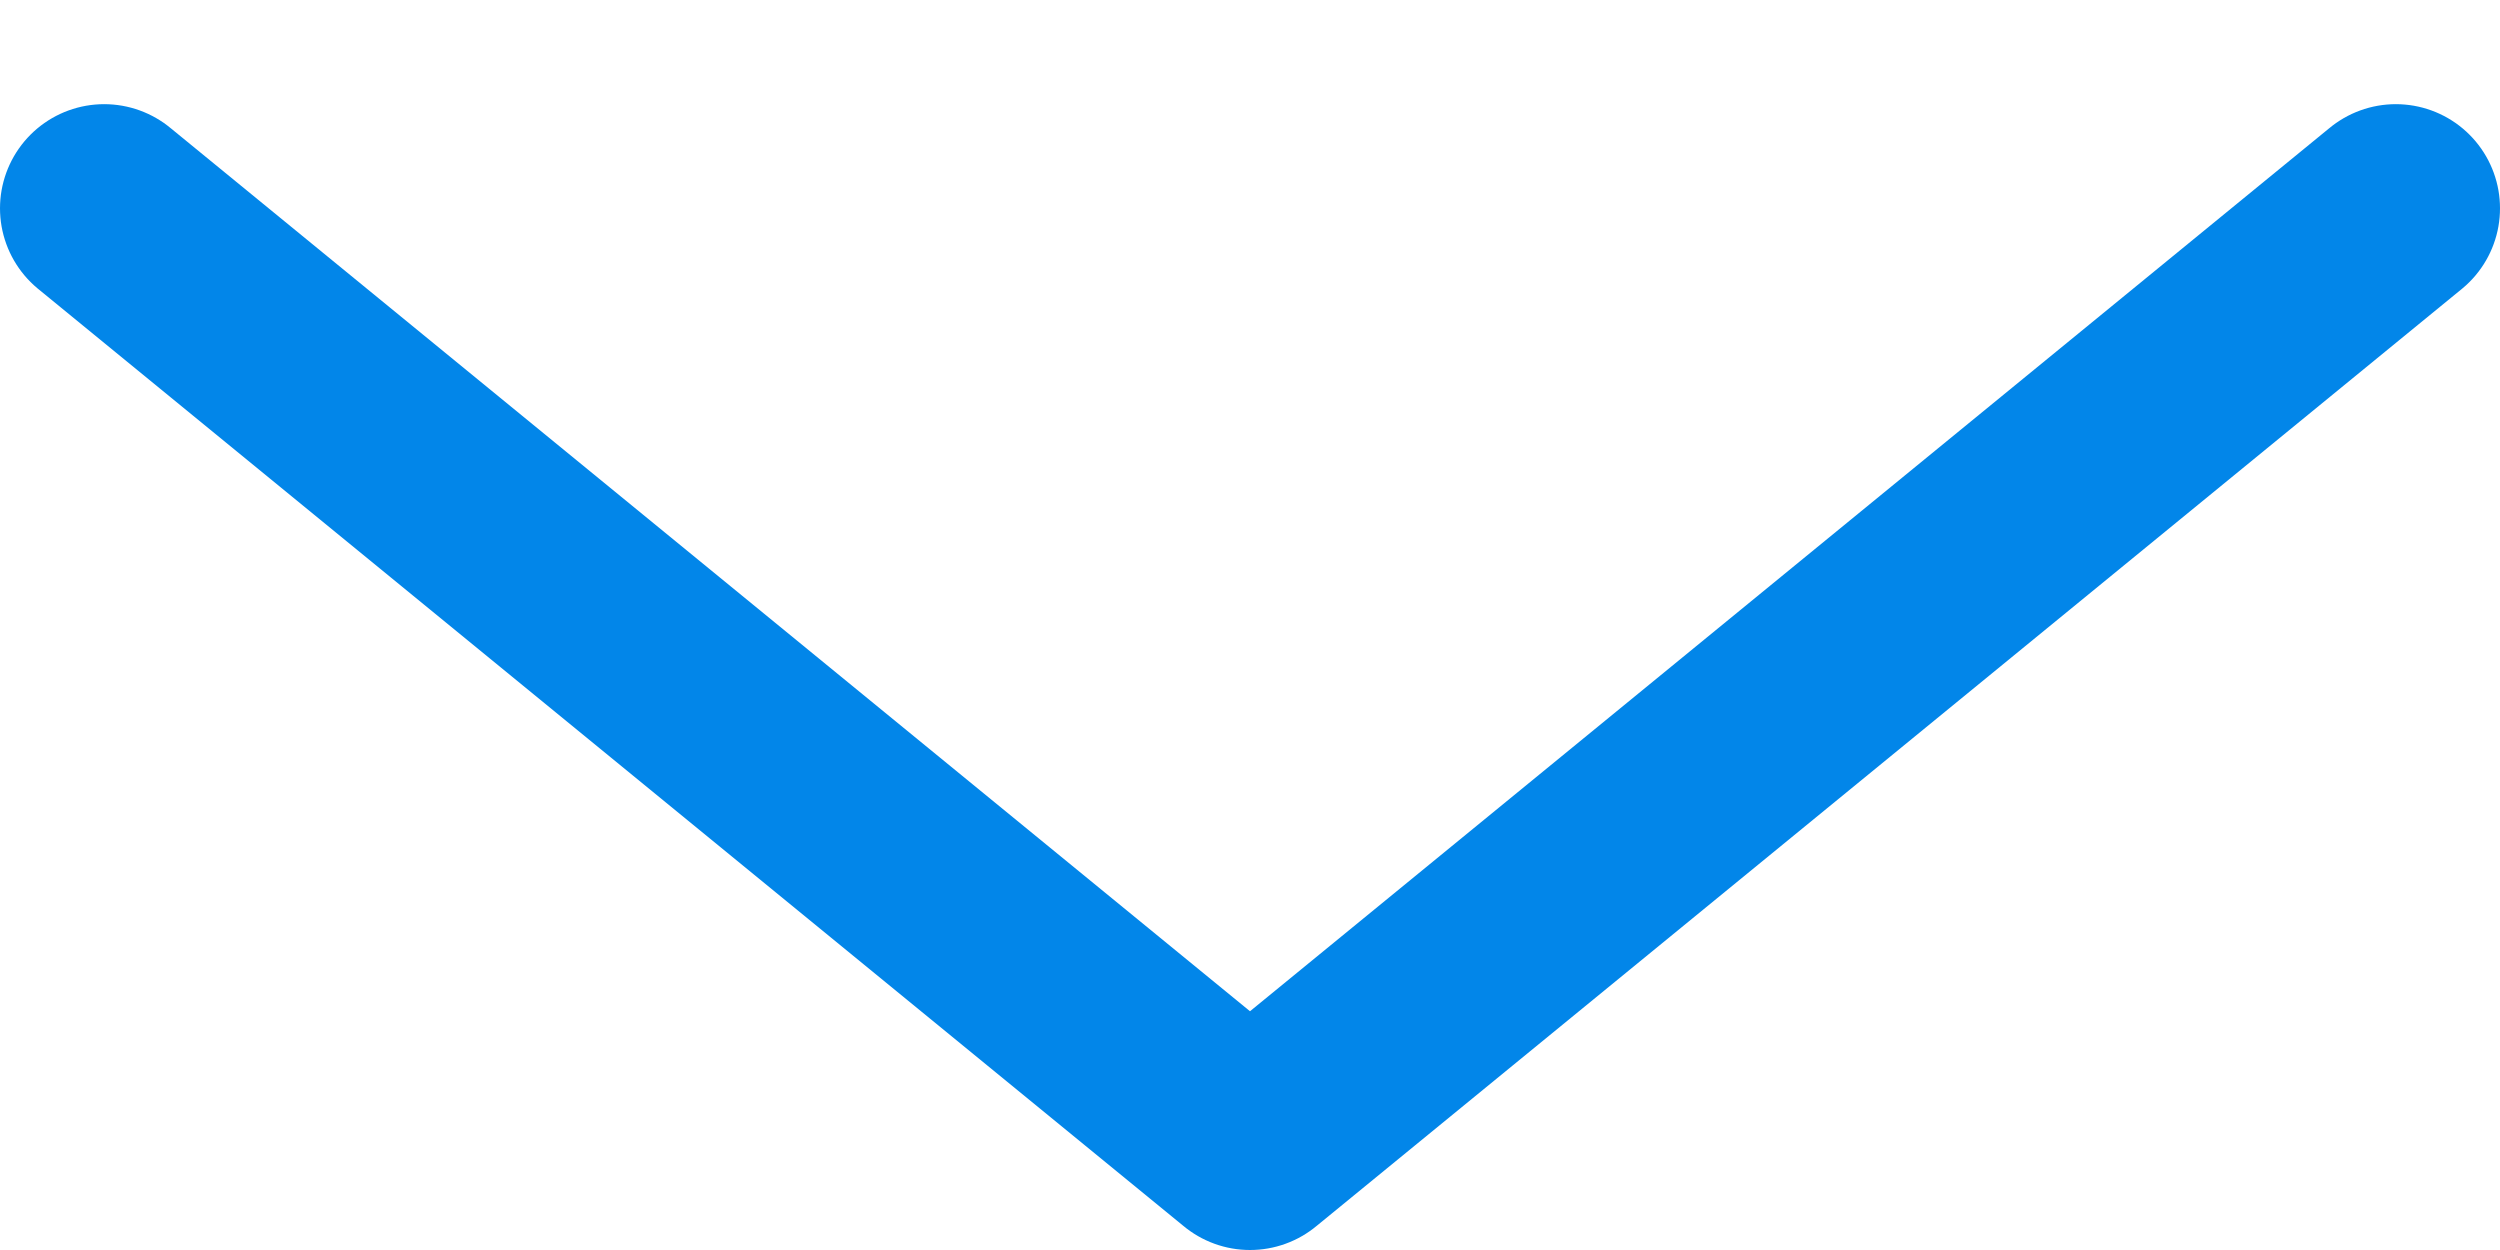 <svg width="12" height="6" viewBox="0 0 12 6" fill="none" xmlns="http://www.w3.org/2000/svg">
<path d="M0.5 1L6 5.5L11.5 1" stroke="#0286e9" stroke-linecap="round" stroke-linejoin="round"/>
</svg>
